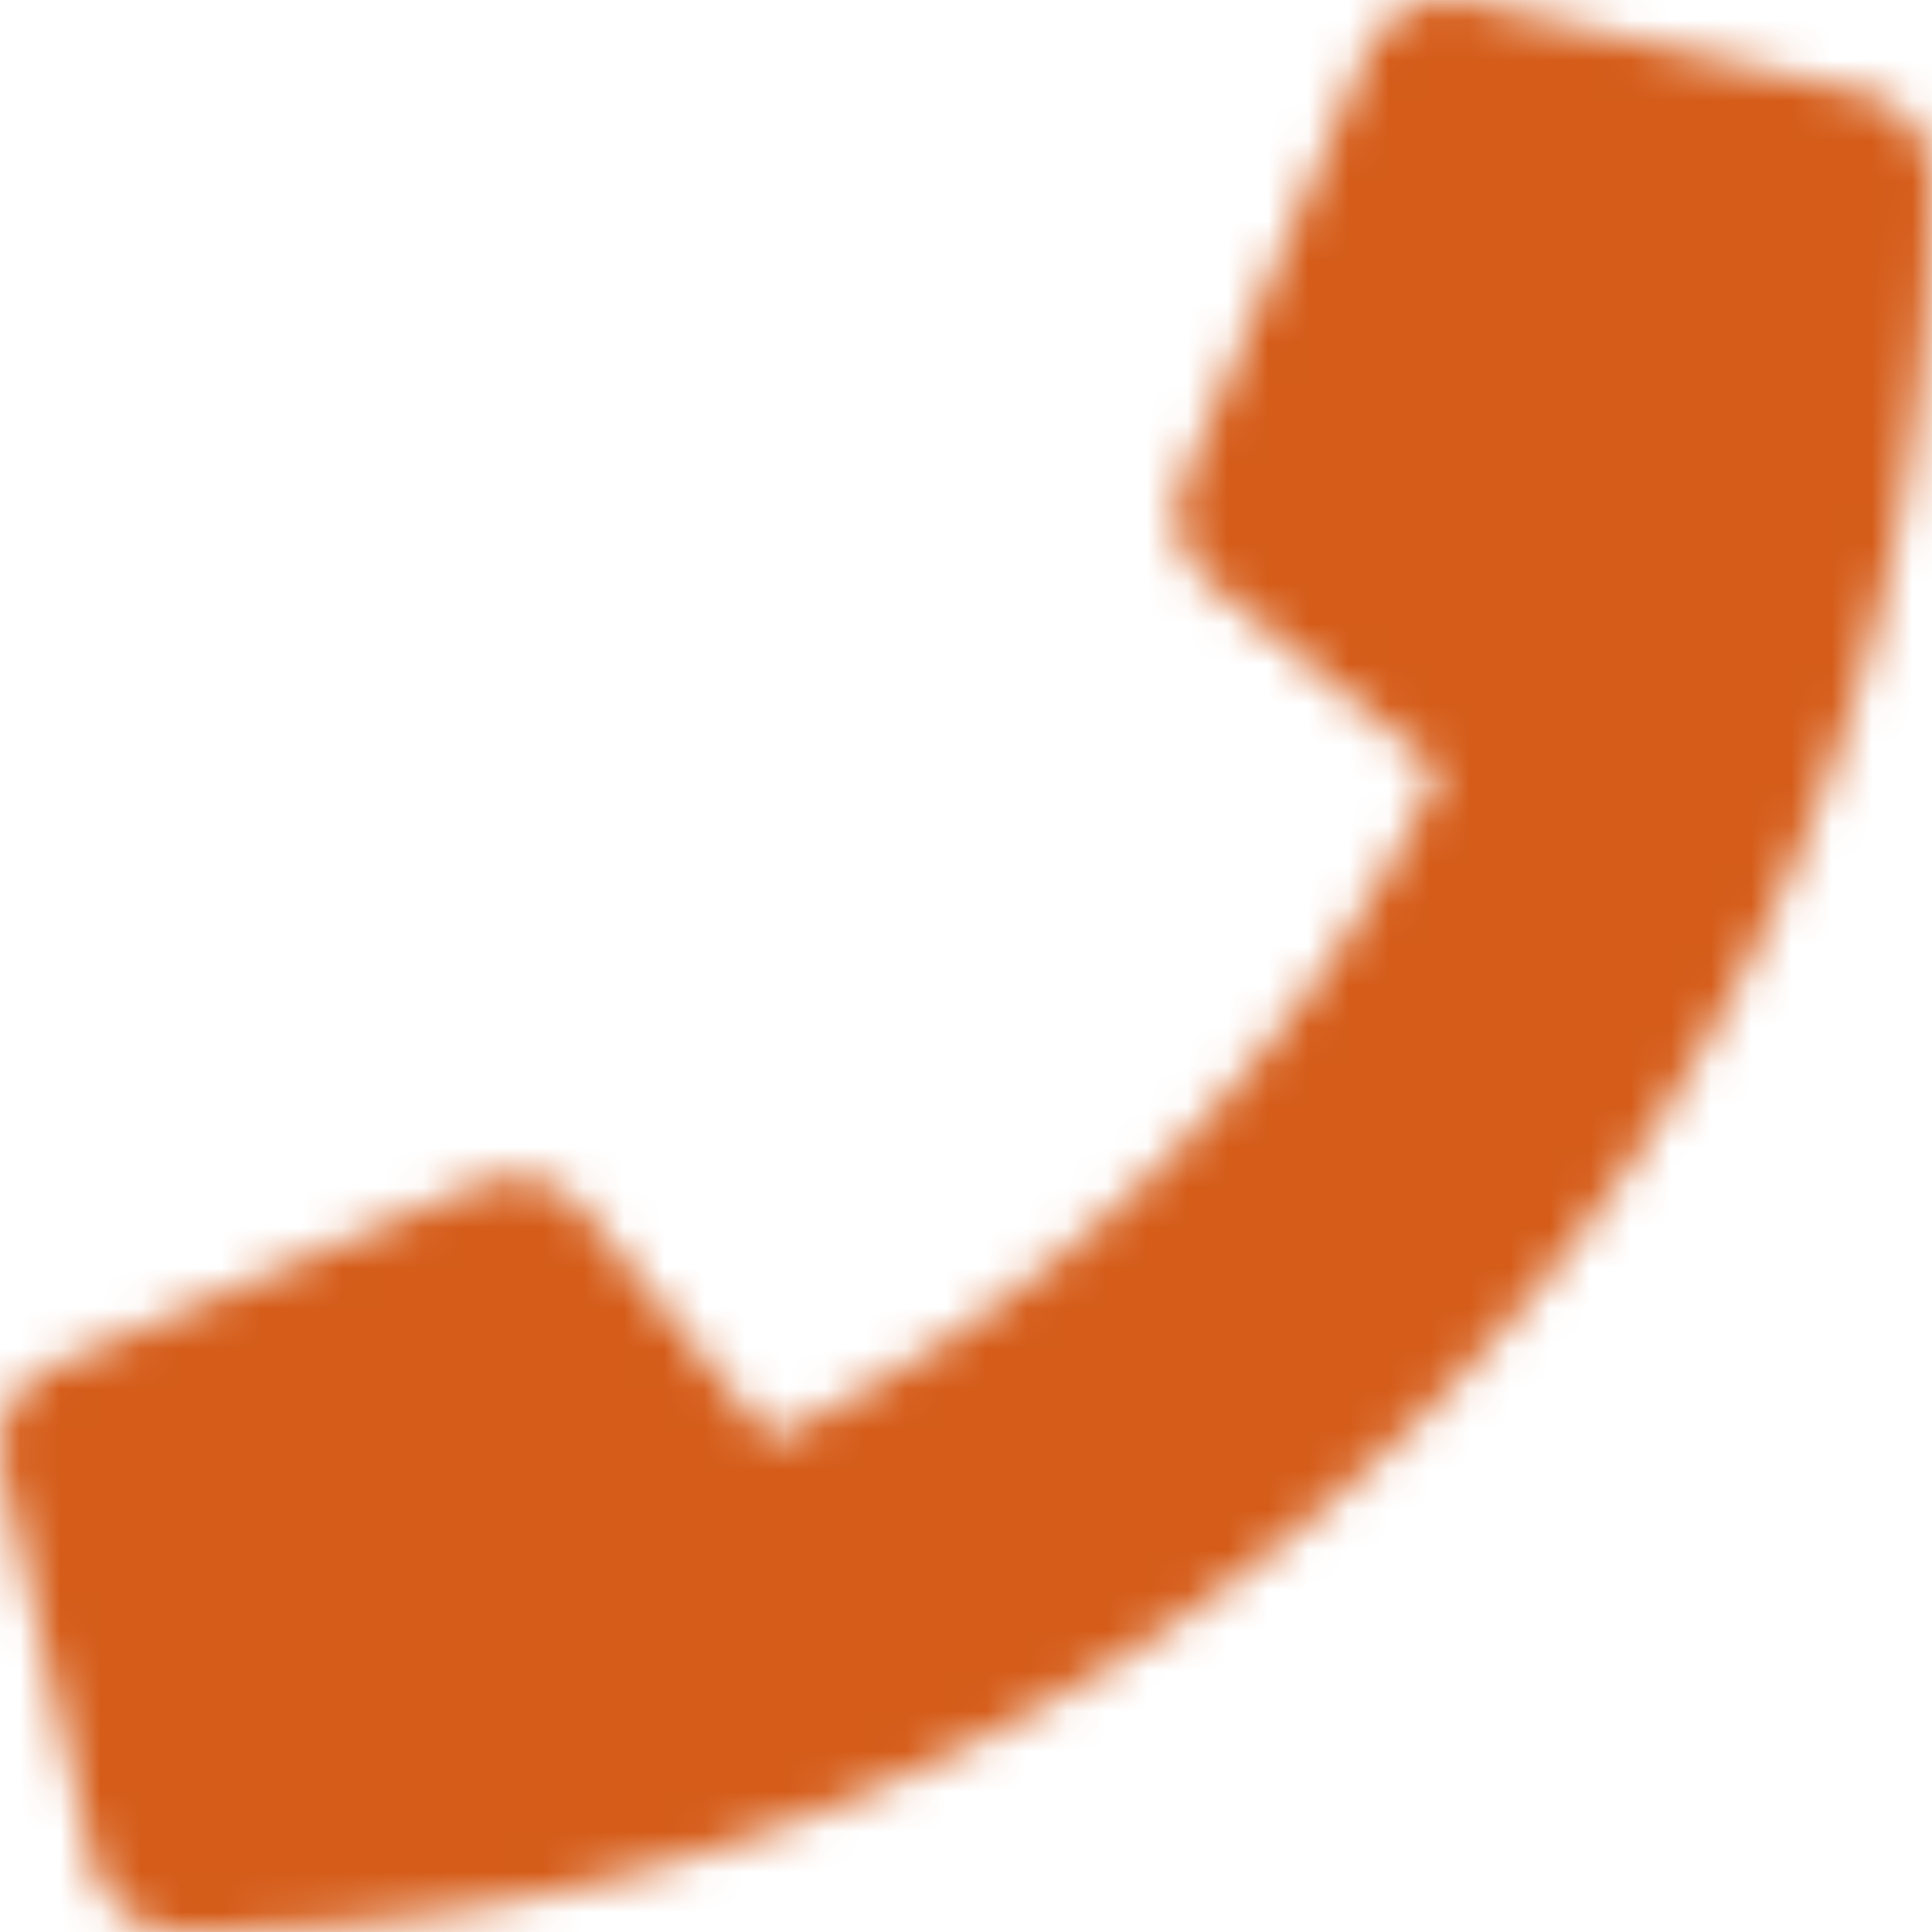 <svg width="48" height="48" fill="none" xmlns="http://www.w3.org/2000/svg"><mask id="a" maskUnits="userSpaceOnUse" x="0" y="0" width="48" height="48"><path fill-rule="evenodd" clip-rule="evenodd" d="M46.256 2.308l-9.75-2.25a2.25 2.25 0 0 0-2.574 1.306l-4.5 10.5a2.25 2.25 0 0 0 .643 2.627l5.683 4.65c-3.372 7.188-9.275 13.173-16.617 16.617l-4.65-5.683a2.25 2.25 0 0 0-2.627-.643l-10.5 4.5a2.25 2.25 0 0 0-1.306 2.574l2.25 9.75A2.25 2.25 0 0 0 4.5 48C28.508 48 48 28.544 48 4.5a2.25 2.25 0 0 0-1.744-2.192z" fill="#fff"/></mask><g mask="url(#a)"><path fill="#D55C19" d="M0 0h48v48H0z"/></g></svg>